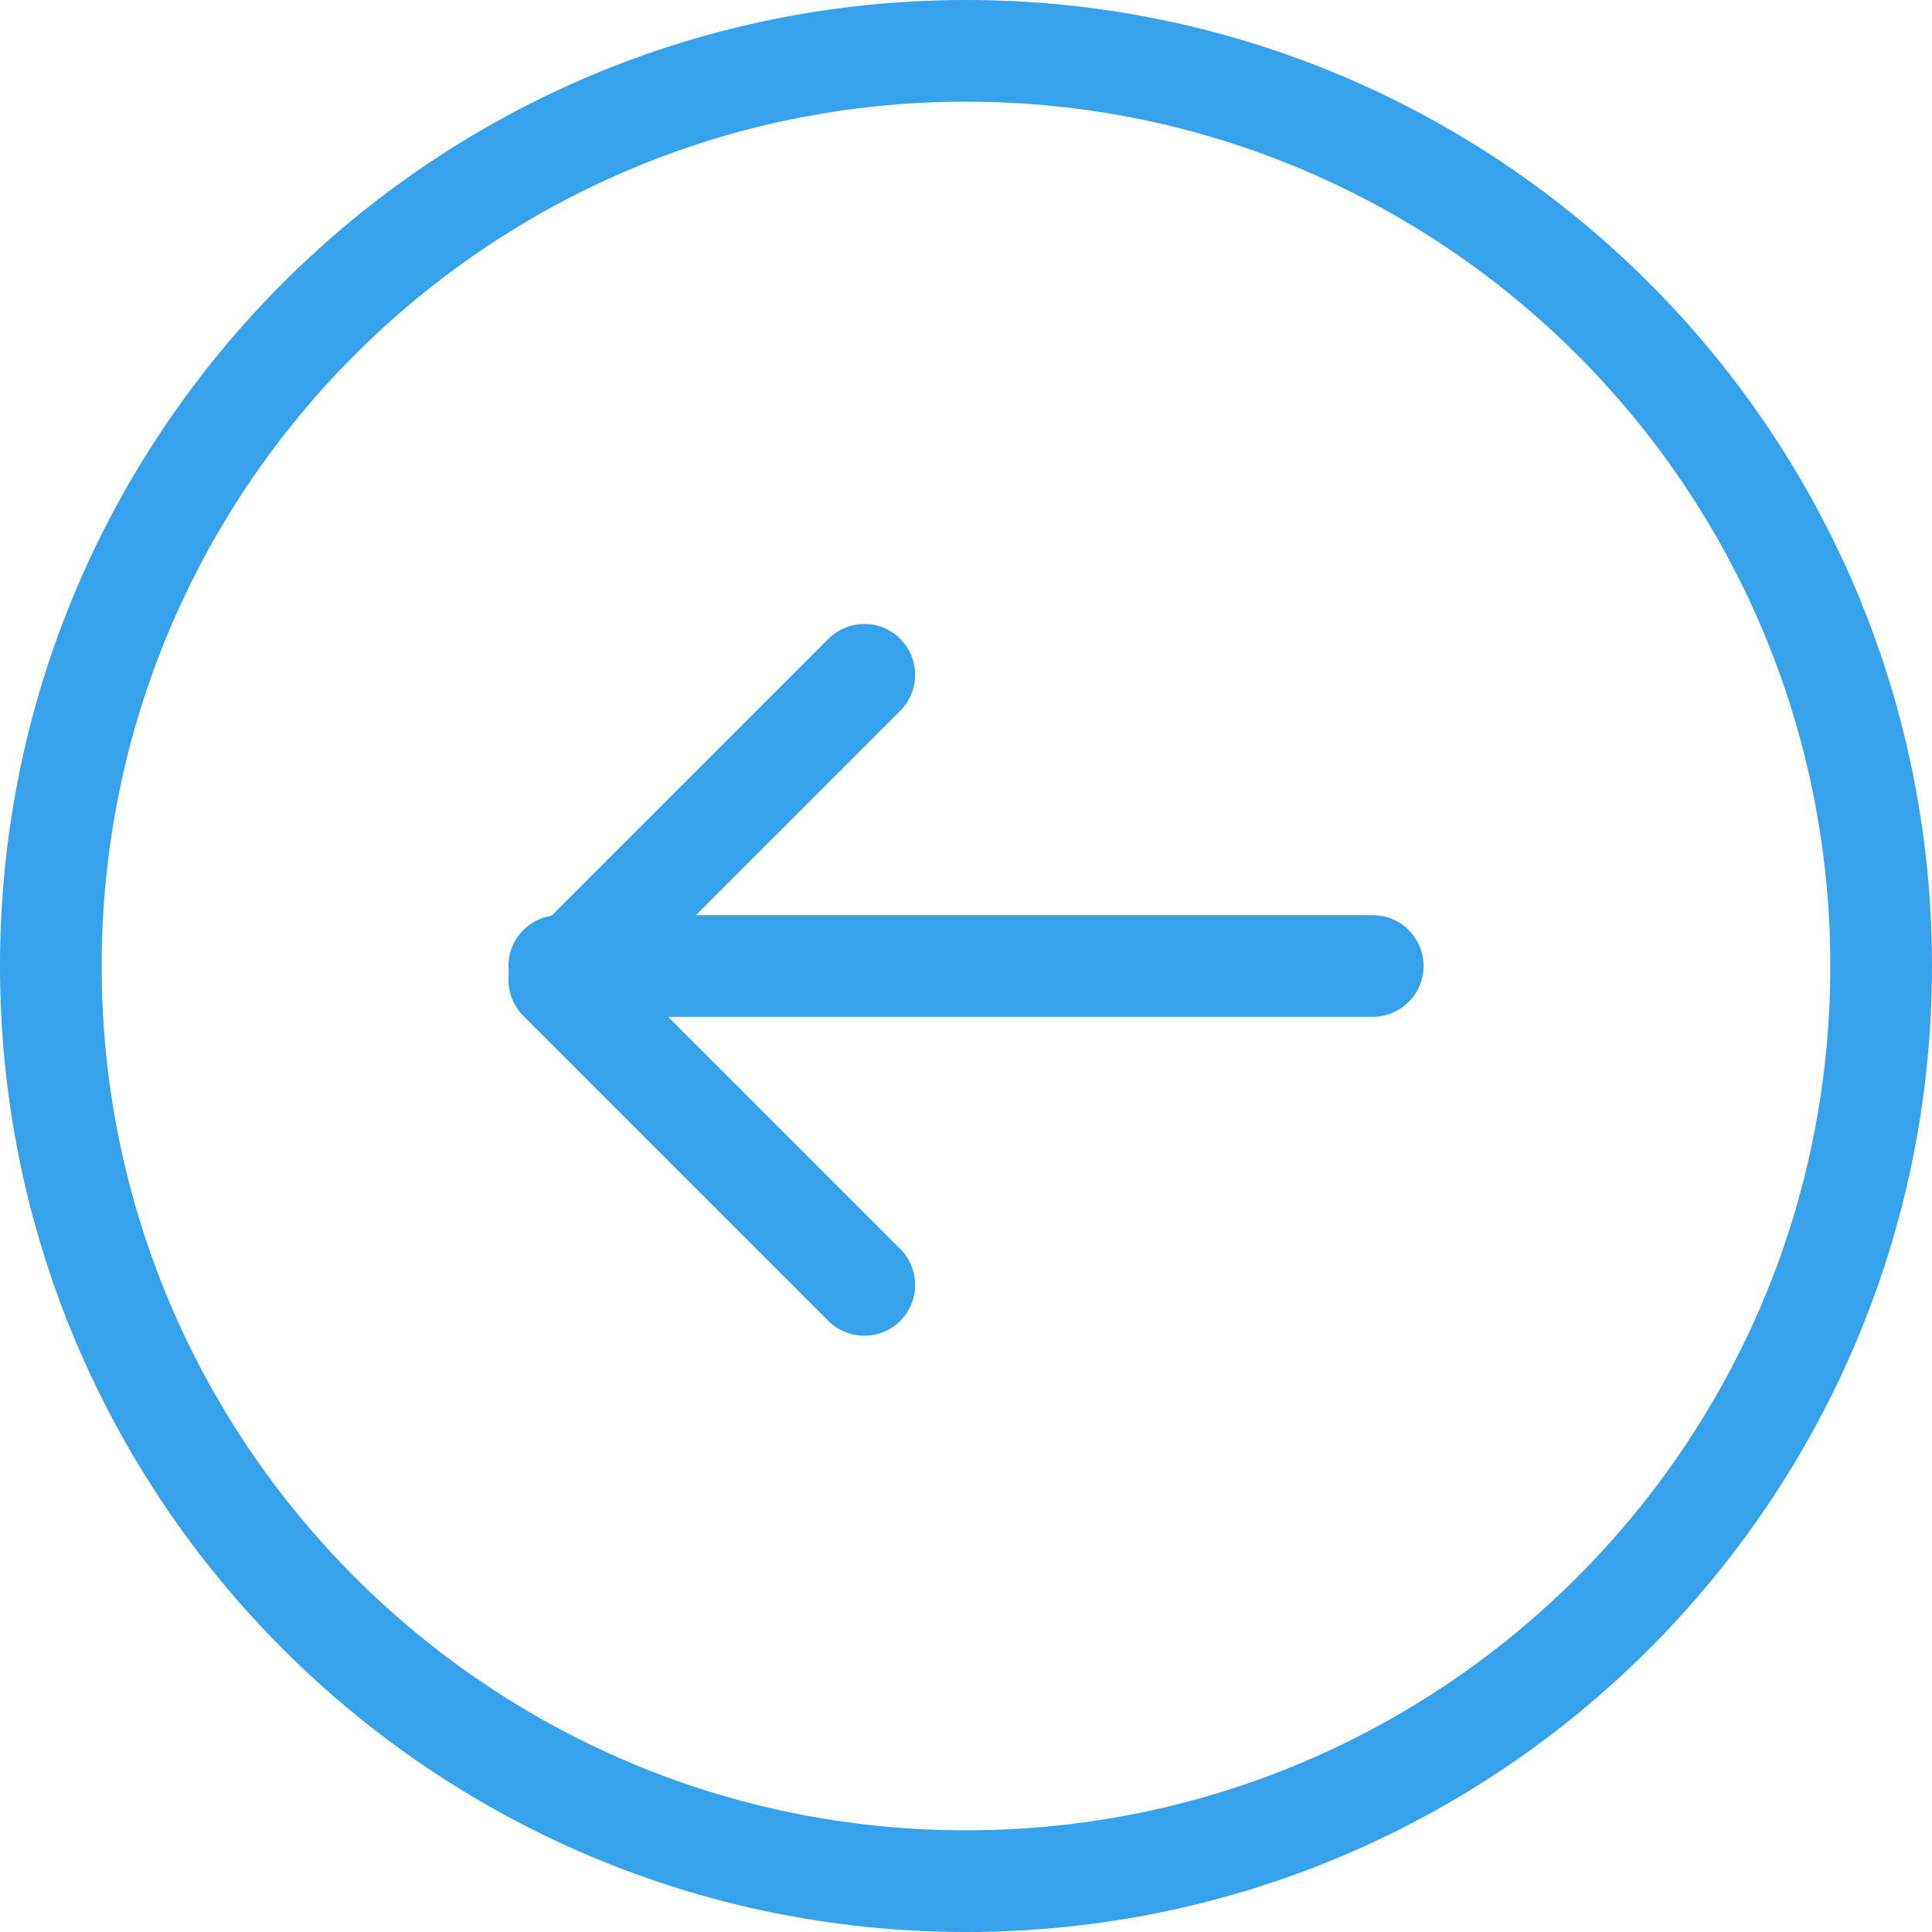 <svg width="38" height="38" viewBox="0 0 38 38" fill="none" xmlns="http://www.w3.org/2000/svg">
<path d="M19 1C28.942 1 37 9.058 37 19C37 28.942 28.942 37 19 37C9.058 37 1 28.942 1 19C1 9.058 9.058 1 19 1Z" stroke="#36A2EB" stroke-width="2" stroke-linecap="round" stroke-linejoin="round"/>
<path d="M11 19L27 19" stroke="#36A2EB" stroke-width="2" stroke-linecap="round" stroke-linejoin="round"/>
<path d="M17 25.273L11 19.273L17 13.273" stroke="#36A2EB" stroke-width="2" stroke-linecap="round" stroke-linejoin="round"/>
</svg>

